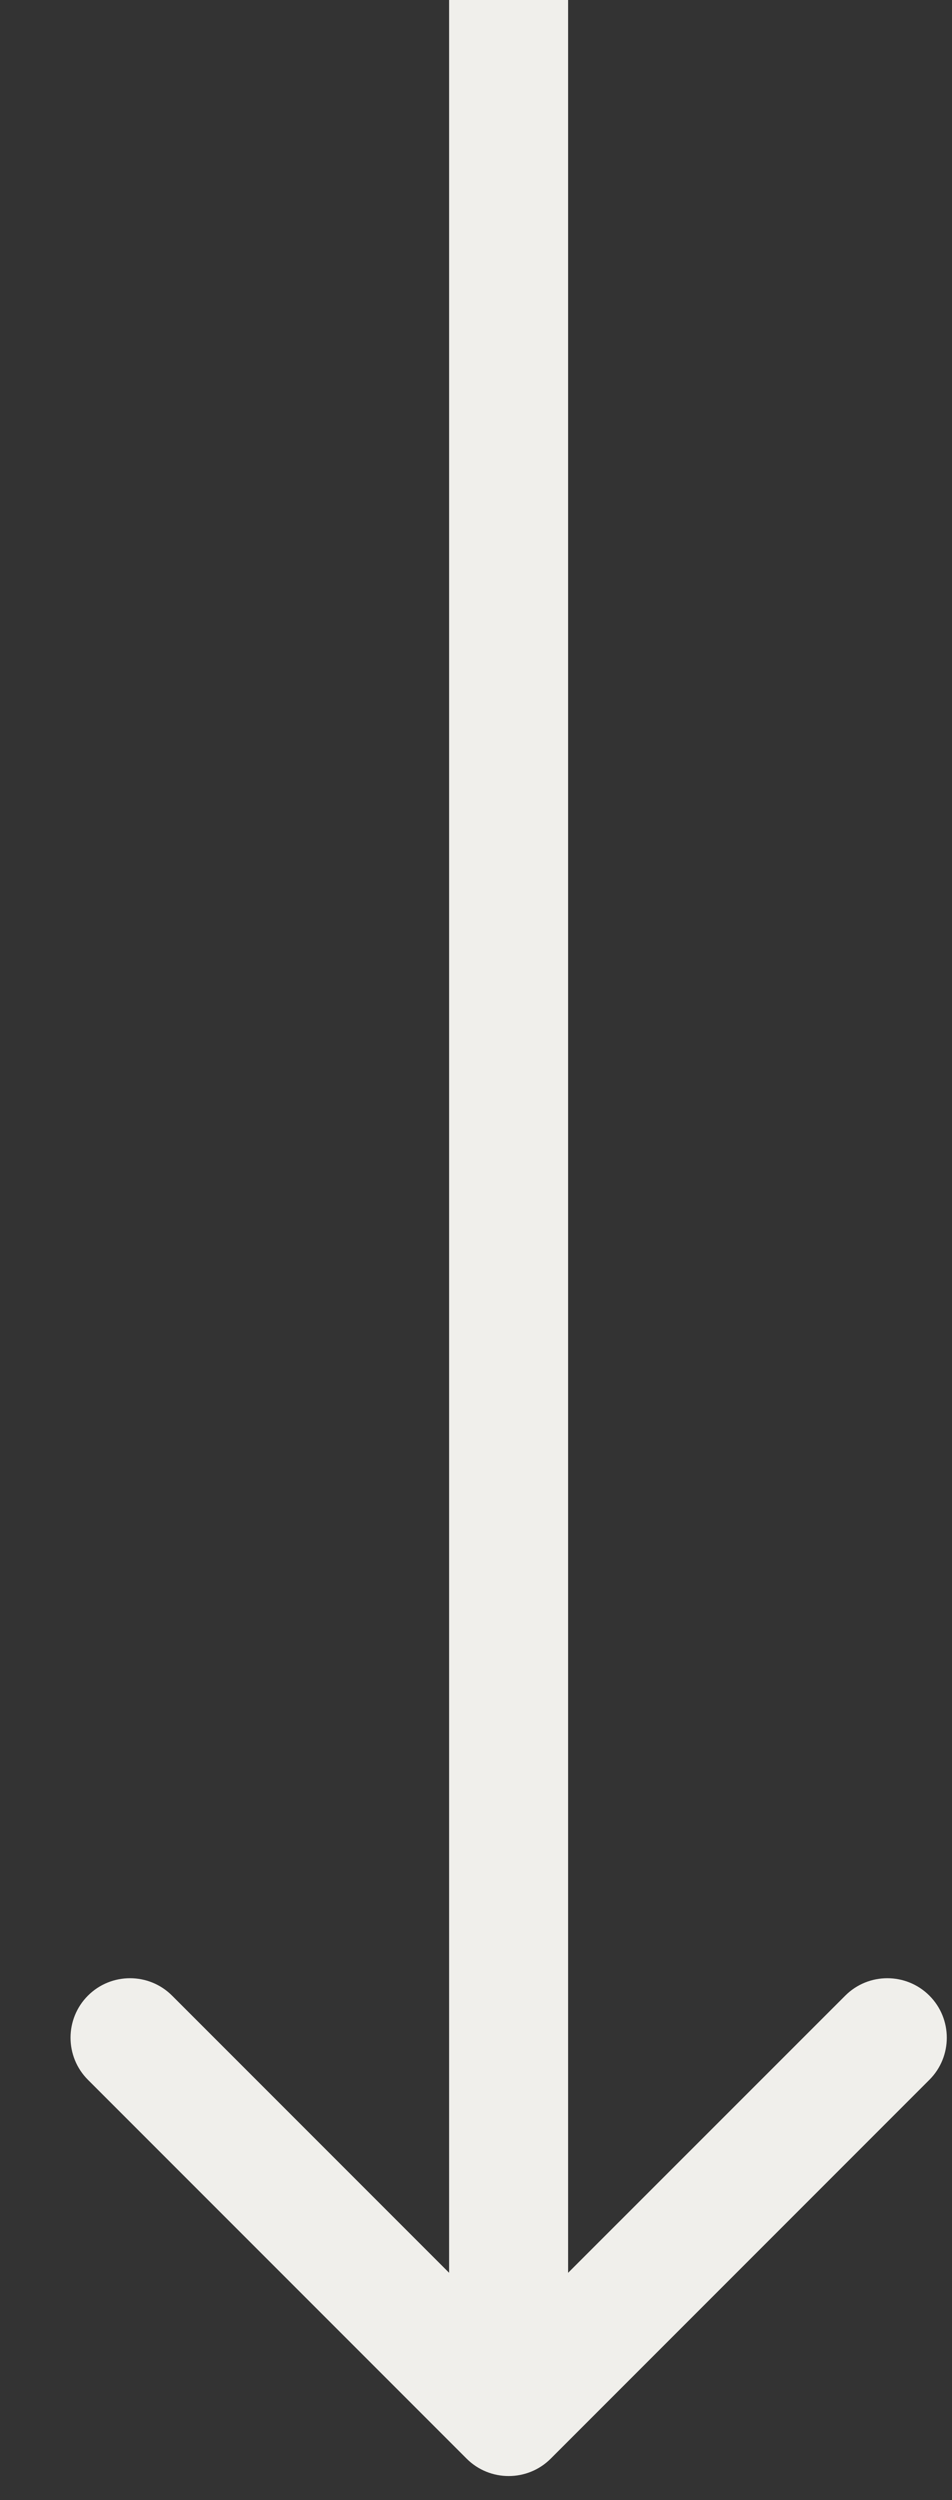 <?xml version="1.0" encoding="UTF-8"?> <svg xmlns="http://www.w3.org/2000/svg" width="8" height="21" viewBox="0 0 8 21" fill="none"><rect x="0" y="0" width="8" height="21" fill="#333333" stroke="none"/> <path d="M3.921 20.651C4.116 20.846 4.433 20.846 4.628 20.651L7.81 17.469C8.005 17.274 8.005 16.957 7.81 16.762C7.615 16.567 7.298 16.567 7.103 16.762L4.274 19.59L1.446 16.762C1.251 16.567 0.934 16.567 0.739 16.762C0.544 16.957 0.544 17.274 0.739 17.469L3.921 20.651ZM3.774 0L3.774 20.297H4.774L4.774 0L3.774 0Z" fill="#F0EFEB"></path> </svg> 